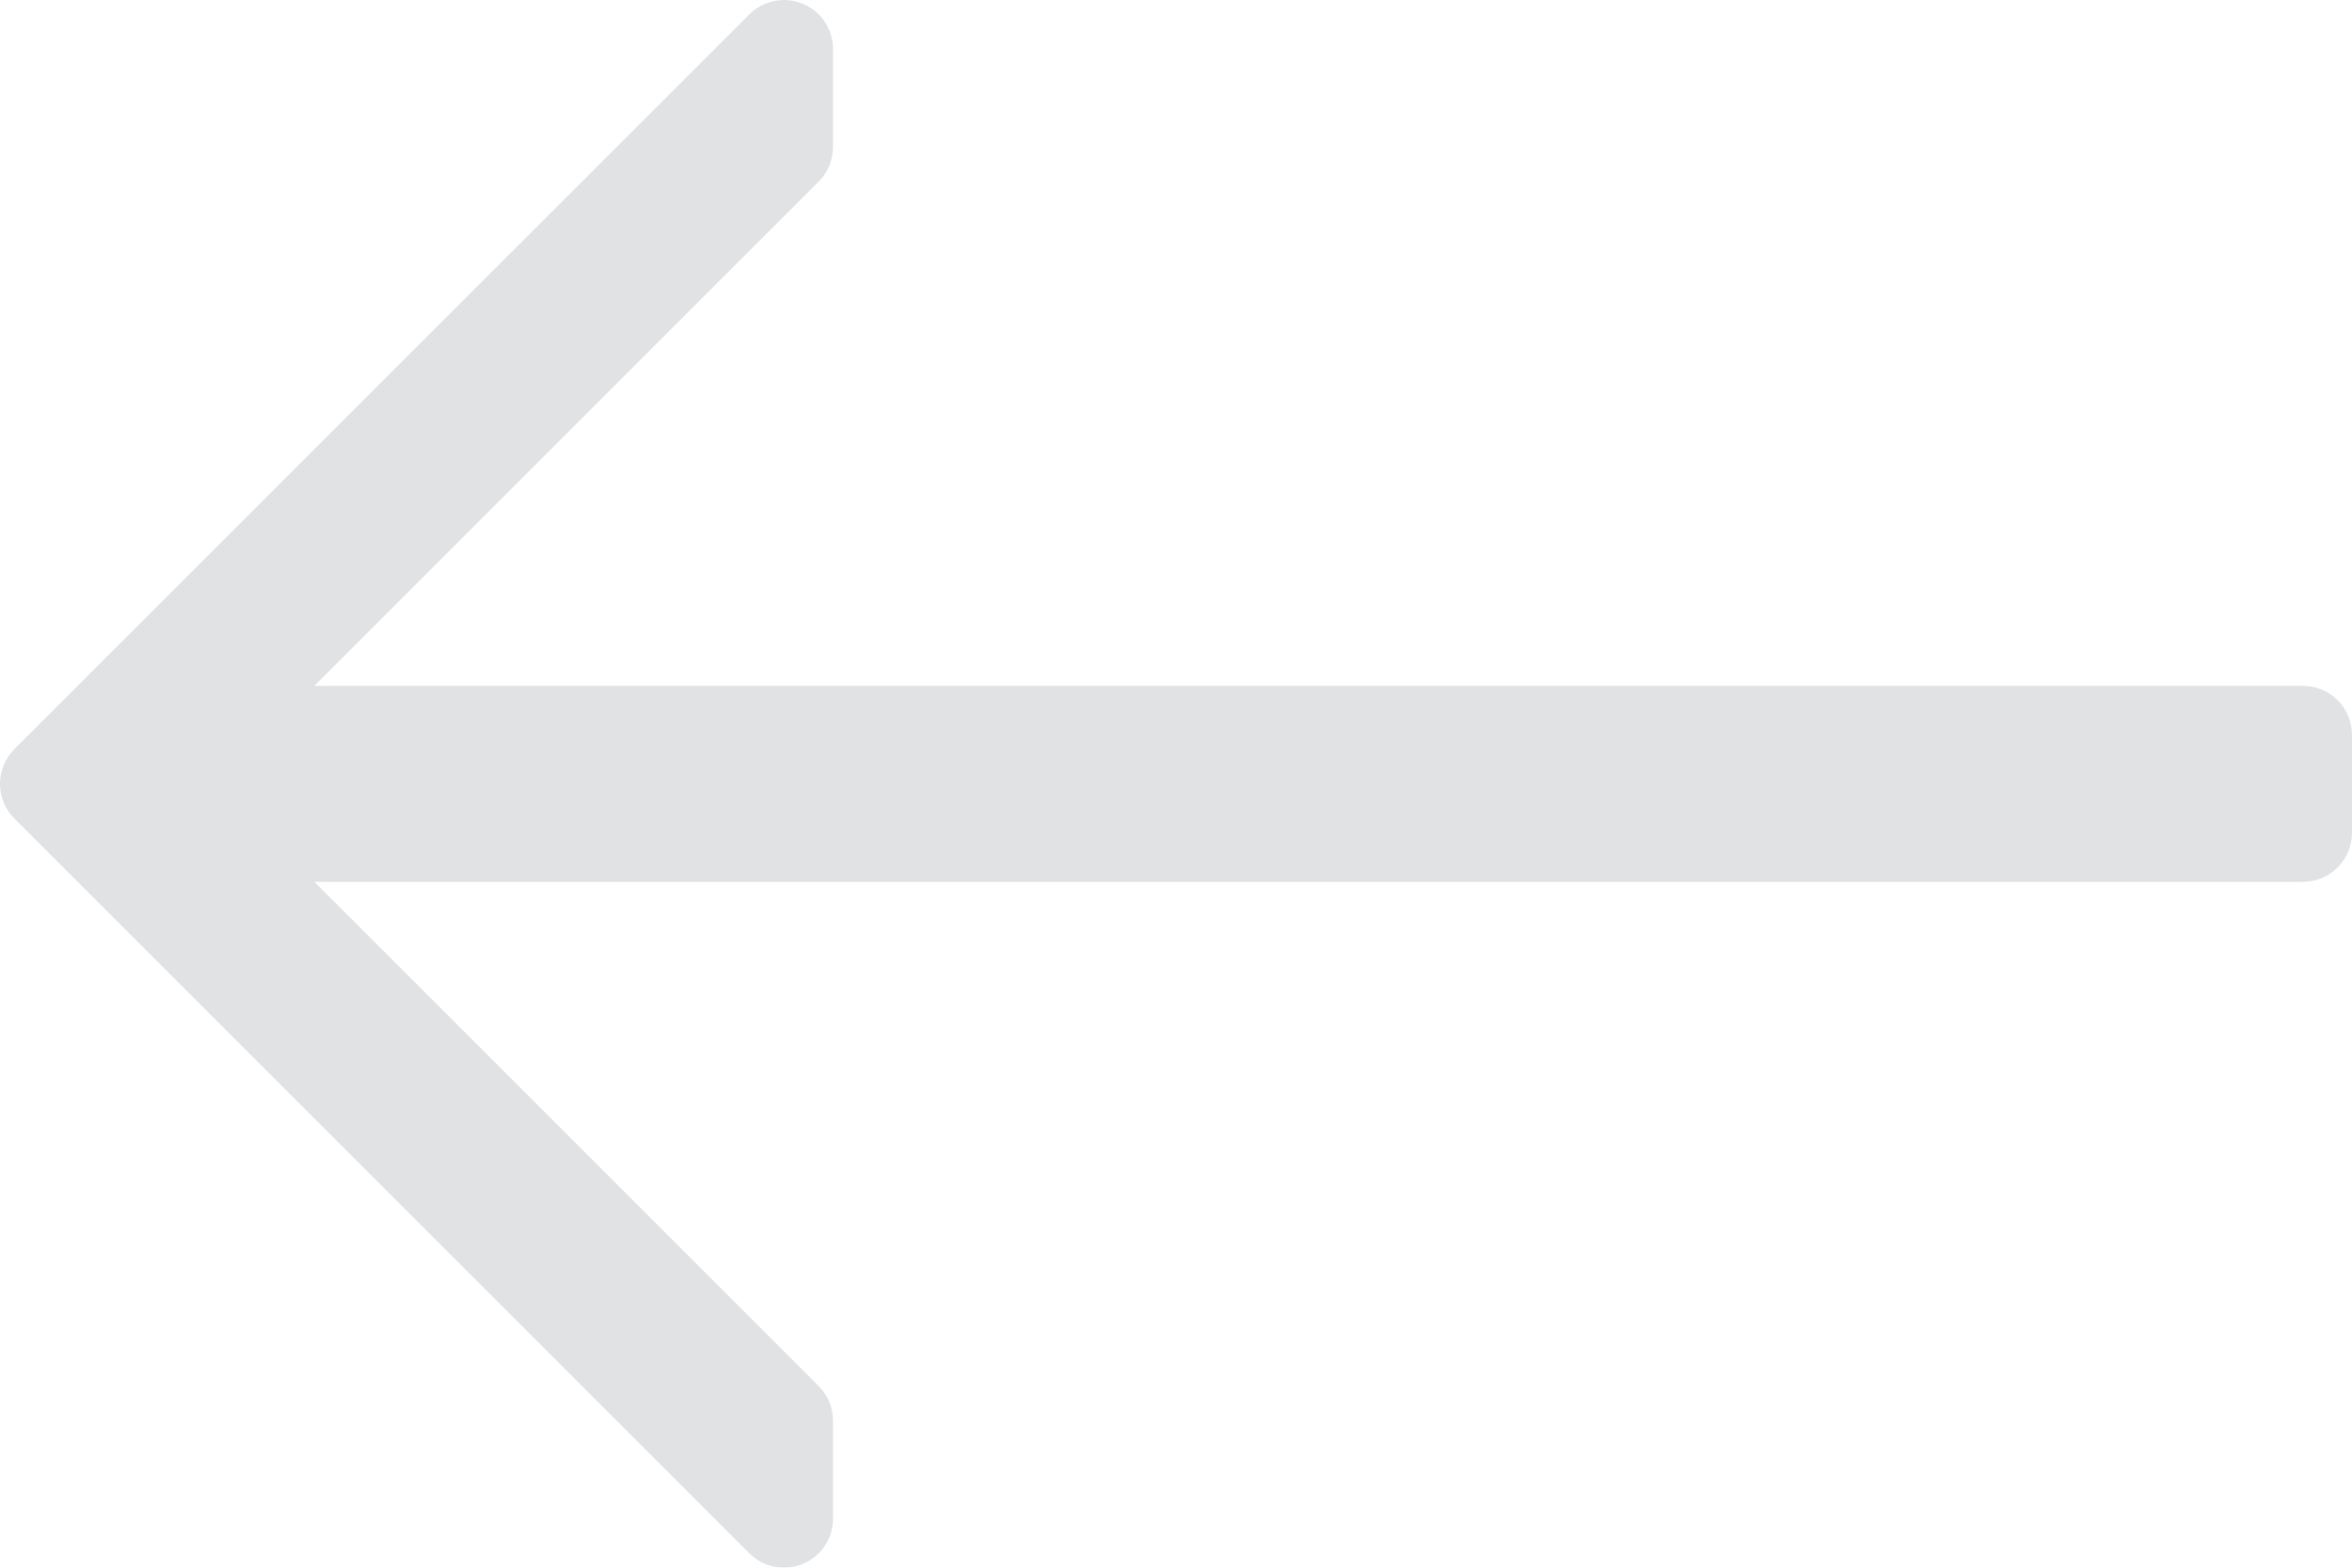 <?xml version="1.0" encoding="UTF-8"?>
<svg width="30px" height="20px" viewBox="0 0 30 20" version="1.1" xmlns="http://www.w3.org/2000/svg" xmlns:xlink="http://www.w3.org/1999/xlink">
    <title>4D603ED3-86C8-44DC-8571-0290DC8D6AAF</title>
    <defs>
        <filter id="filter-1">
            <feColorMatrix in="SourceGraphic" type="matrix" values="0 0 0 0 0 0 0 0 0 0 0 0 0 0 0 0 0 0 1 0"></feColorMatrix>
        </filter>
    </defs>
    <g id="Diseños" stroke="none" stroke-width="1" fill="none" fill-rule="evenodd" opacity="0.5">
        <g id="03-1-Bricolovers-Mundo-Bricolovers-listado" transform="translate(-795, -3416)">
            <g id="Group-2" transform="translate(795, 3414)">
                <g id="ico/flecha-anterior" transform="translate(0, 2)" filter="url(#filter-1)" opacity="0.3">
                    <g>
                        <path d="M0.183,10.442 L9.558,19.817 C9.738,19.995 10.004,20.049 10.239,19.952 C10.473,19.856 10.625,19.628 10.625,19.375 L10.625,18.125 C10.625,17.959 10.559,17.8 10.442,17.683 L4.009,11.25 L29.375,11.25 C29.72,11.25 30,10.97 30,10.625 L30,9.375 C30,9.03 29.72,8.75 29.375,8.75 L4.009,8.75 L10.442,2.317 C10.559,2.2 10.625,2.041 10.625,1.875 L10.625,0.625 C10.625,0.372 10.473,0.144 10.239,0.048 C10.162,0.015 10.081,-1.75e-06 10,-1.75e-06 C9.838,-1.75e-06 9.678,0.063 9.558,0.183 L0.183,9.558 C-0.061,9.802 -0.061,10.198 0.183,10.442 Z" id="Path" fill="#303C42" fill-rule="nonzero"></path>
                    </g>
                </g>
            </g>
        </g>
    </g>
</svg>